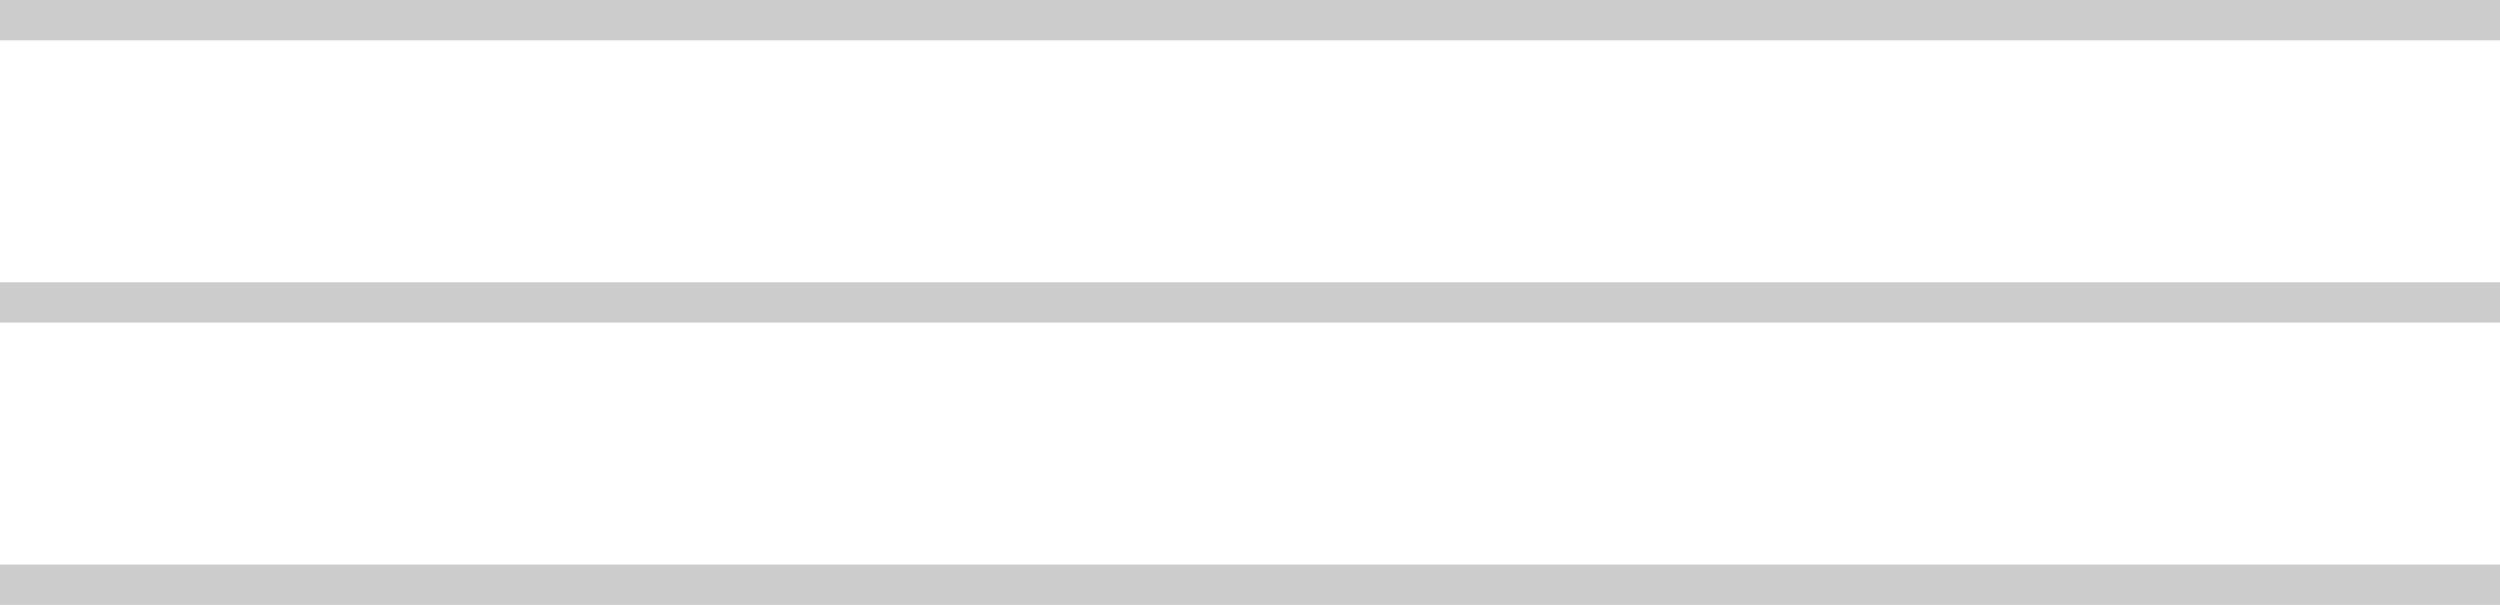 <?xml version="1.0" encoding="UTF-8"?> <svg xmlns="http://www.w3.org/2000/svg" width="62" height="15" viewBox="0 0 62 15" fill="none"><rect width="62" height="1" fill="#CCCCCC"></rect><rect y="7" width="62" height="1" fill="#CCCCCC"></rect><rect y="14" width="62" height="1" fill="#CCCCCC"></rect></svg> 